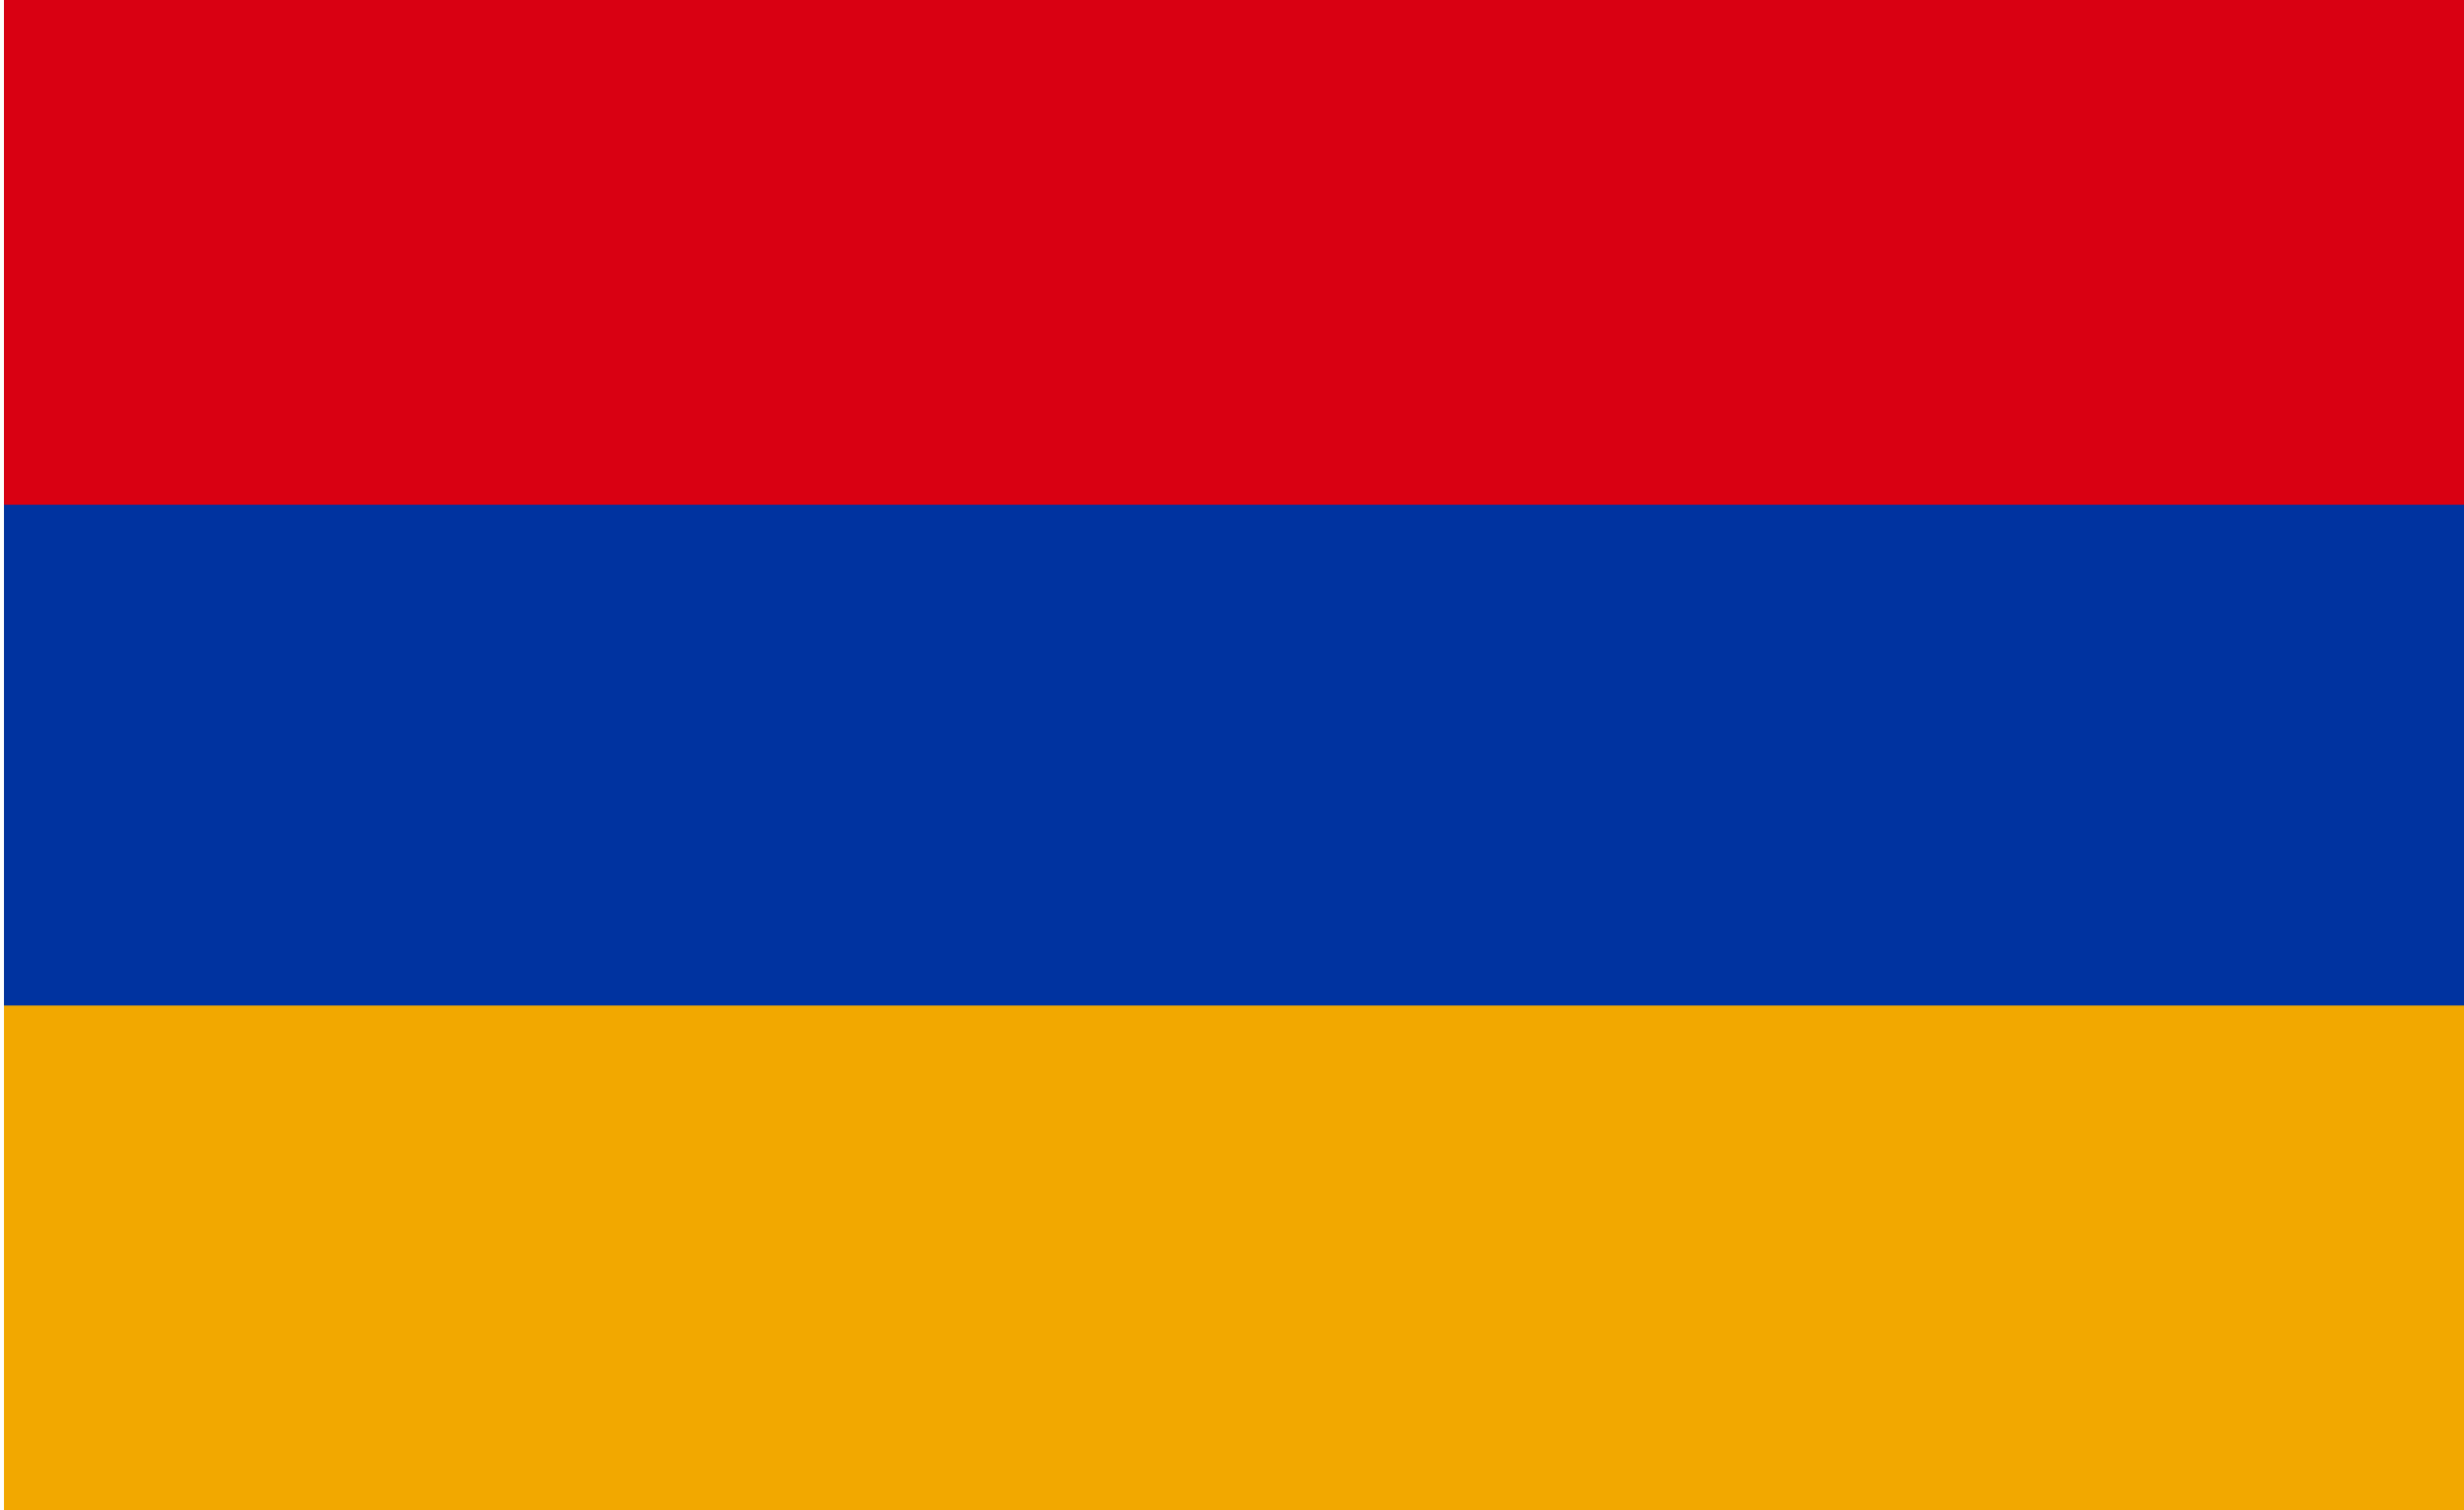 <?xml version="1.0" encoding="utf-8"?>
<!-- Generator: Adobe Illustrator 26.0.3, SVG Export Plug-In . SVG Version: 6.00 Build 0)  -->
<svg version="1.1" id="Layer_1" xmlns="http://www.w3.org/2000/svg" xmlns:xlink="http://www.w3.org/1999/xlink" x="0px" y="0px"
	 viewBox="0 0 62 38" style="enable-background:new 0 0 62 38;" xml:space="preserve">
<style type="text/css">
	.st0{fill:#F2A800;}
	.st1{fill:#0033A0;}
	.st2{fill:#D90012;}
</style>
<path class="st0" d="M0.1,0H62v38H0.1V0z"/>
<path class="st1" d="M0.1,0H62v25.3H0.1V0z"/>
<path class="st2" d="M0.1,0H62v12.7H0.1V0z"/>
</svg>
